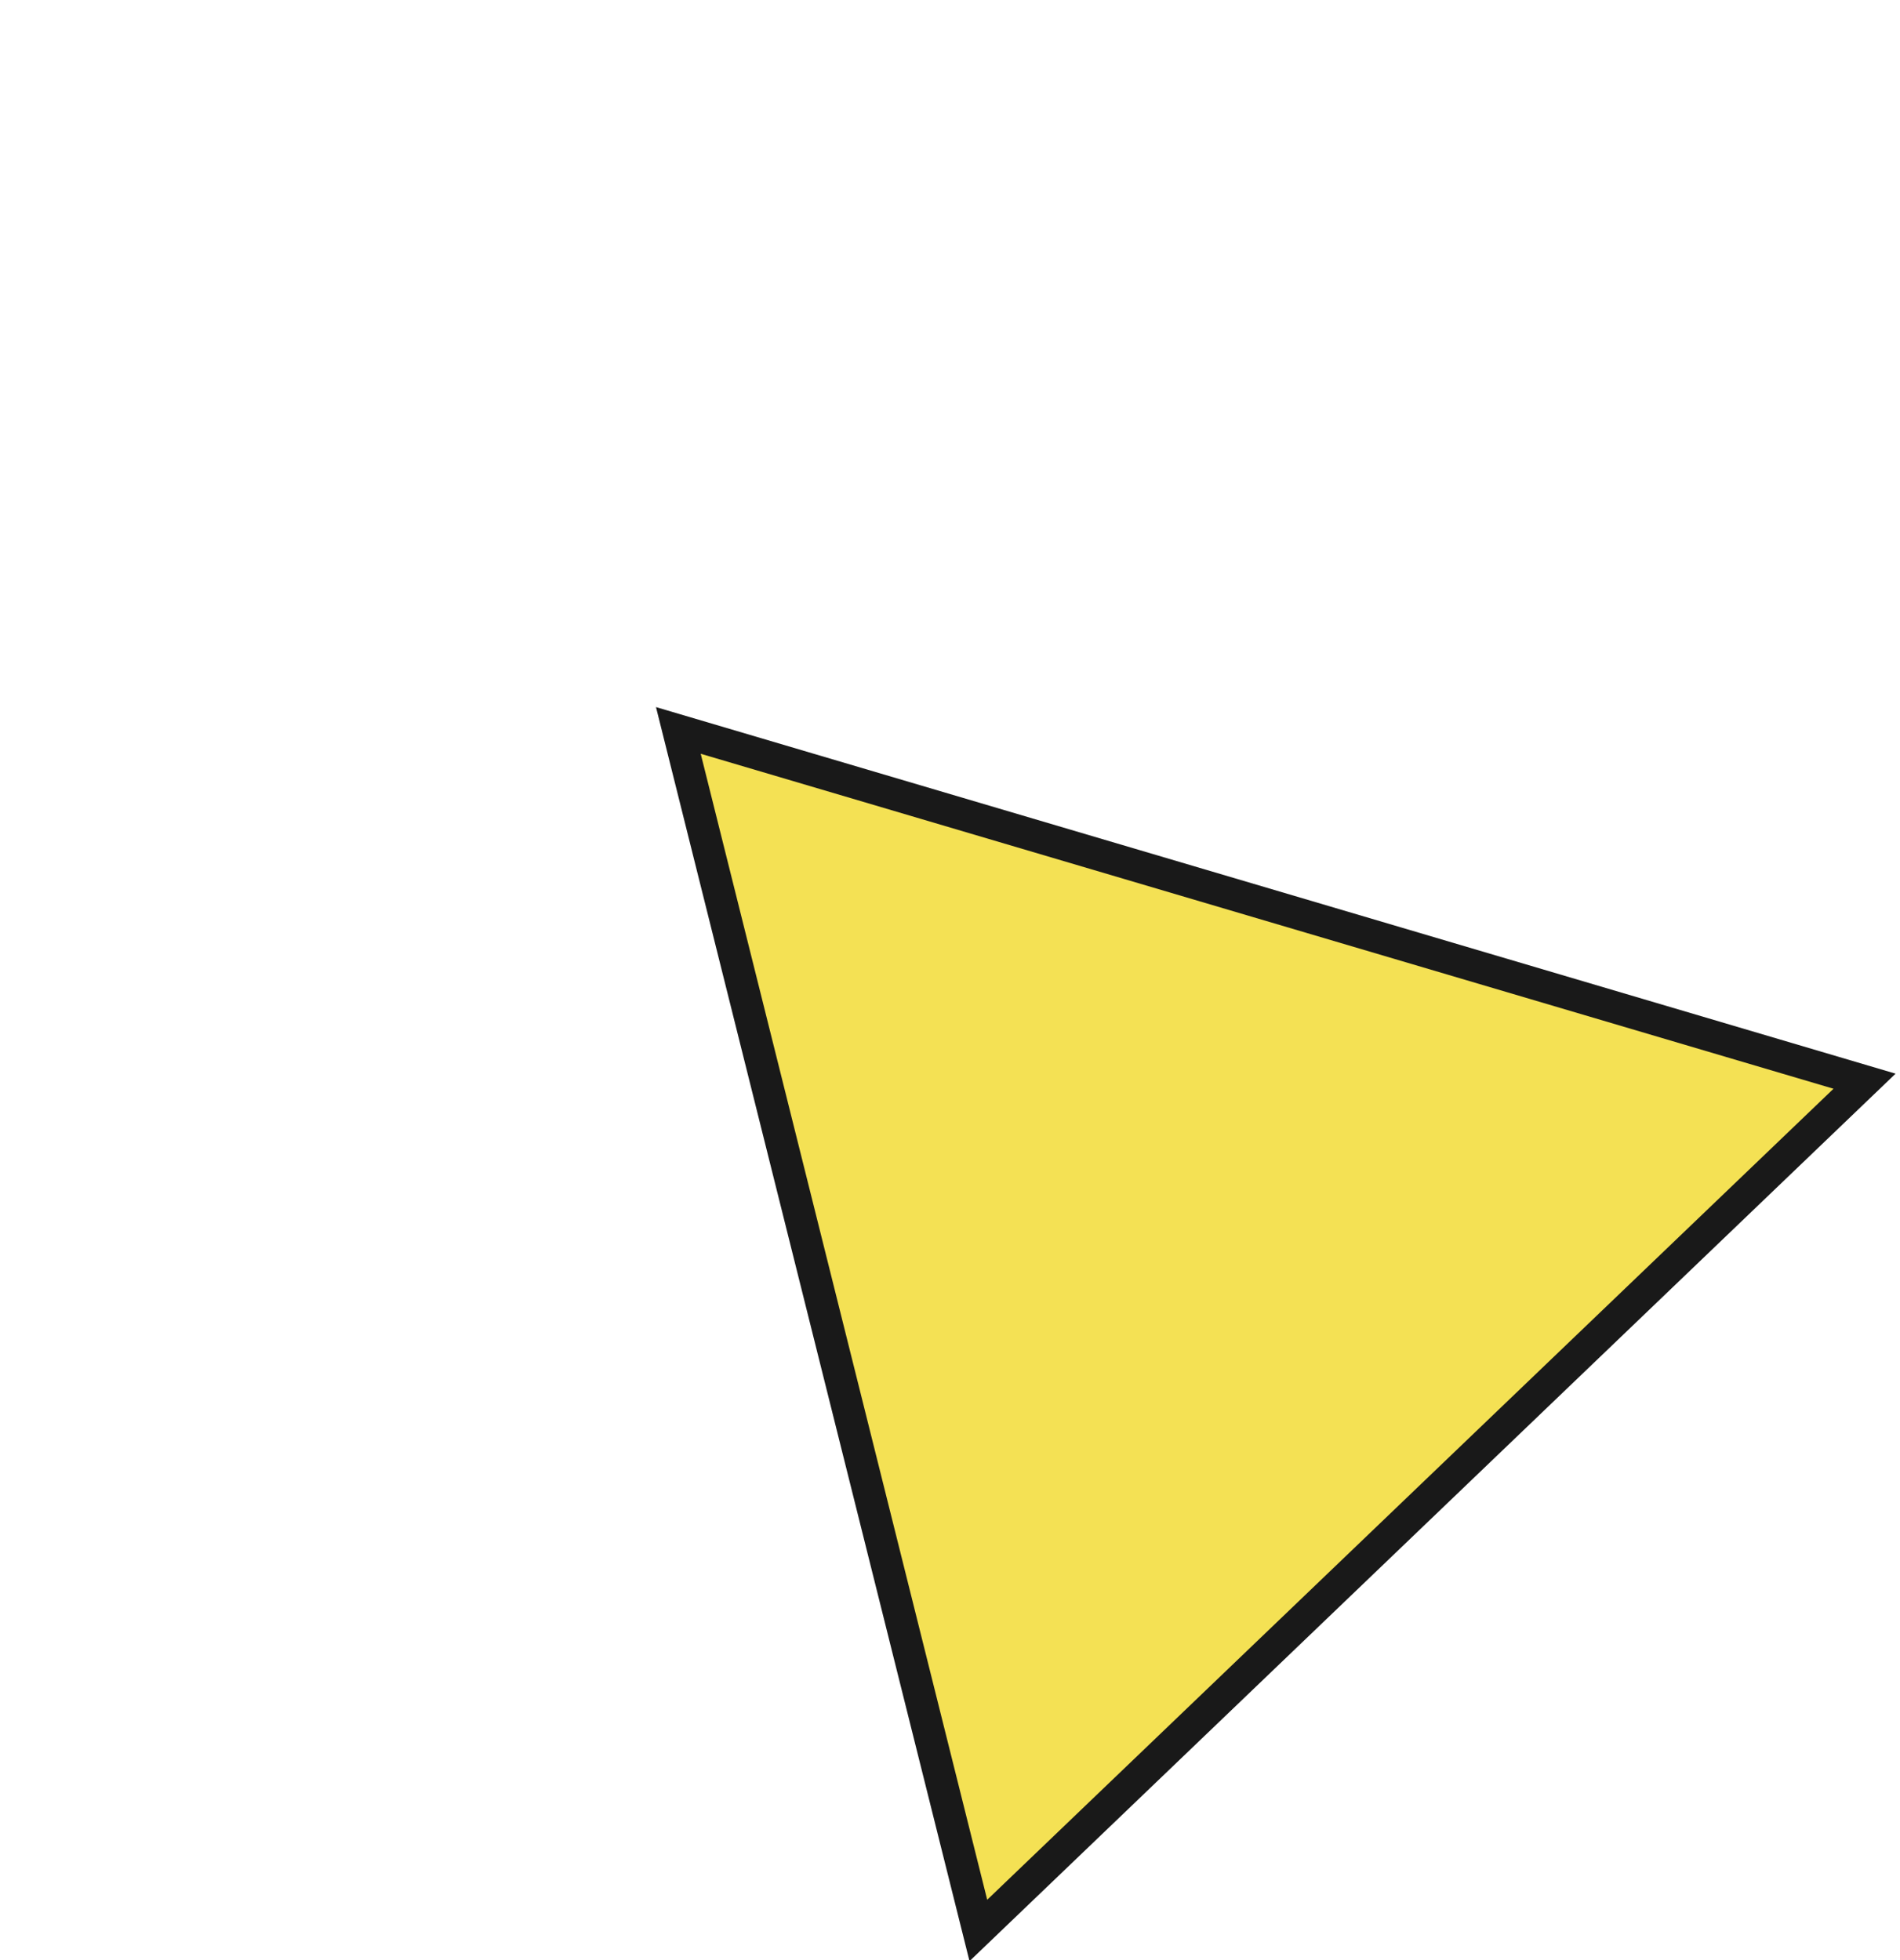<svg xmlns="http://www.w3.org/2000/svg" xmlns:xlink="http://www.w3.org/1999/xlink" width="59.087" height="60.963" viewBox="0 0 59.087 60.963">
  <defs>
    <filter id="Polygon_94" x="0" y="0" width="59.087" height="60.963" filterUnits="userSpaceOnUse">
      <feOffset dx="6" dy="8" input="SourceAlpha"/>
      <feGaussianBlur result="blur"/>
      <feFlood flood-opacity="0.161"/>
      <feComposite operator="in" in2="blur"/>
      <feComposite in="SourceGraphic"/>
    </filter>
  </defs>
  <g transform="matrix(1, 0, 0, 1, 0, 0)" filter="url(#Polygon_94)">
    <g id="Polygon_94-2" data-name="Polygon 94" transform="matrix(0.72, -0.69, 0.69, 0.72, 0, 27.79)" fill="#f4e154">
      <path d="M 39.138 34.5 L 0.862 34.5 L 20 1.008 L 39.138 34.5 Z" stroke="none"/>
      <path d="M 20 2.016 L 1.723 34 L 38.277 34 L 20 2.016 M 20 0 L 40 35 L 0 35 L 20 0 Z" stroke="none" fill="#191919"/>
    </g>
  </g>
</svg>
